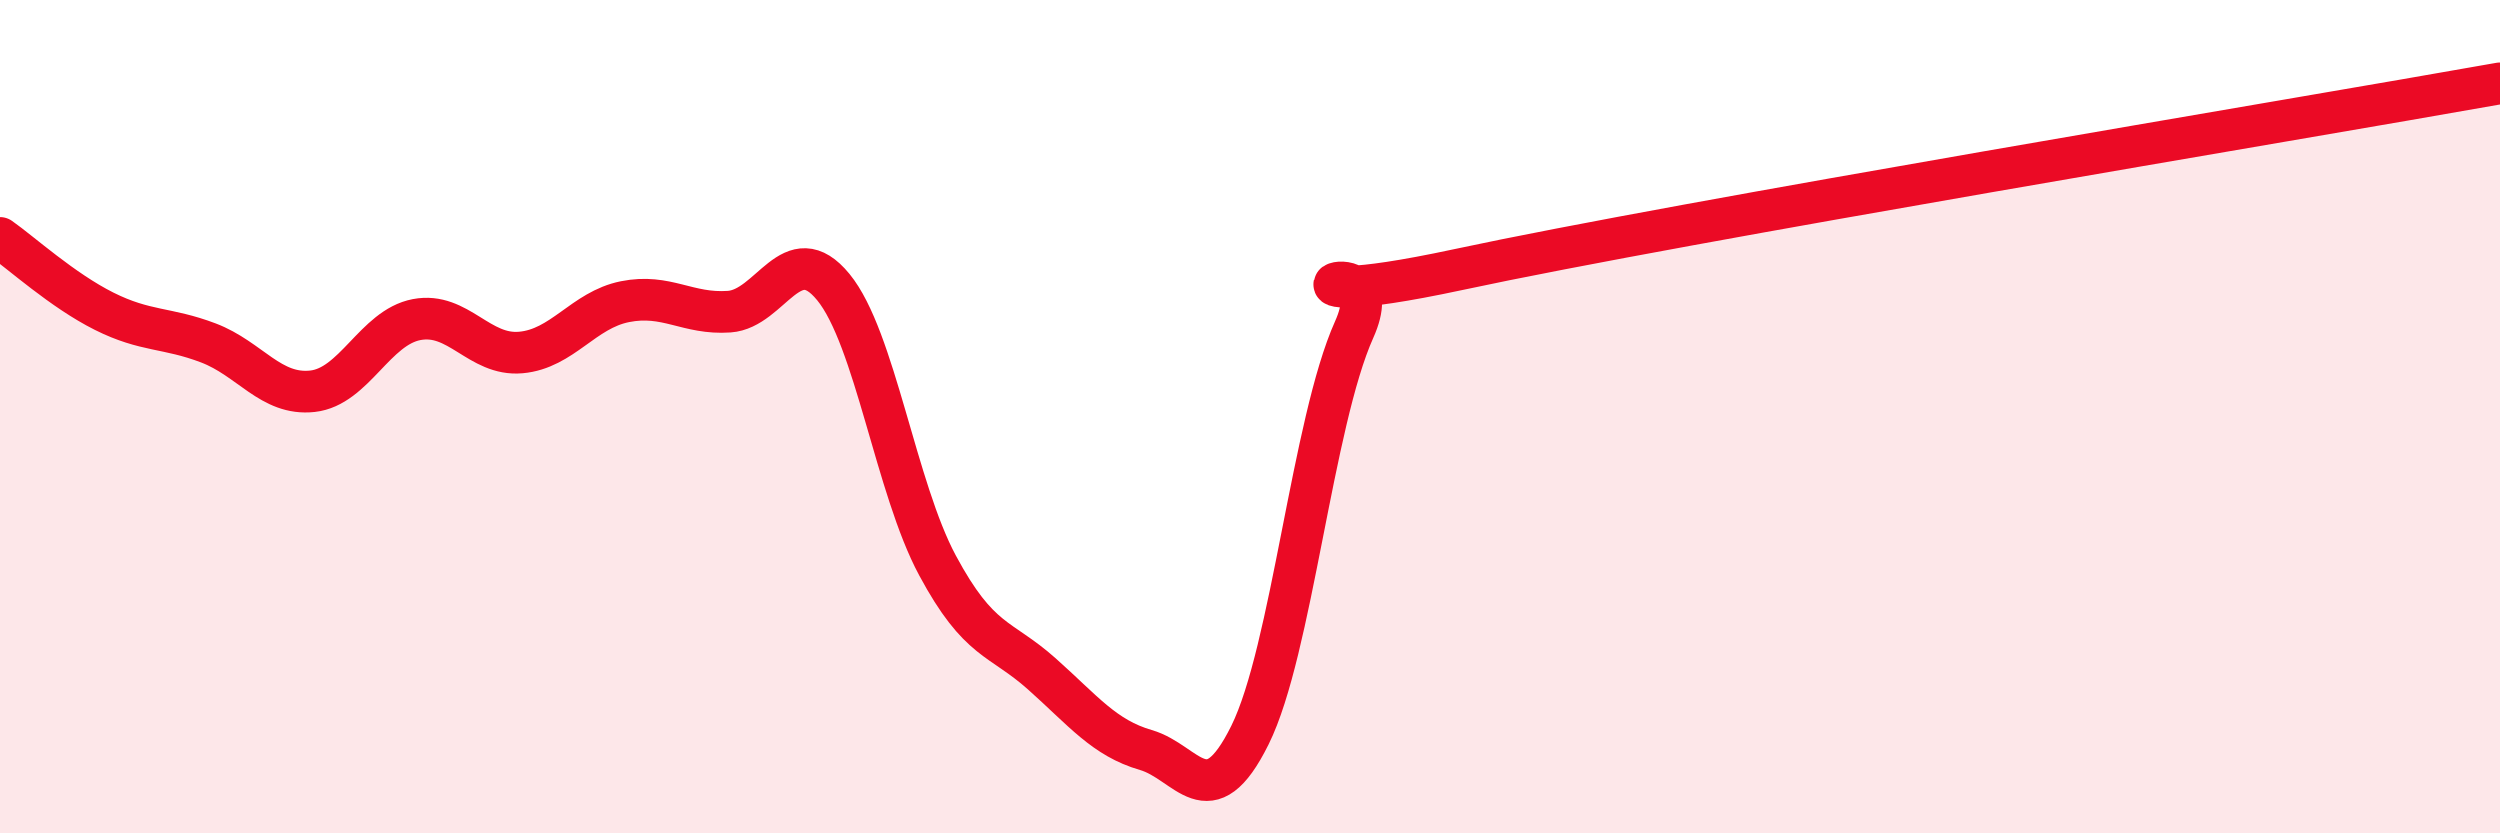 
    <svg width="60" height="20" viewBox="0 0 60 20" xmlns="http://www.w3.org/2000/svg">
      <path
        d="M 0,5.71 C 0.5,6.06 1.5,6.97 2.5,7.47 C 3.5,7.97 4,7.85 5,8.23 C 6,8.61 6.5,9.5 7.5,9.39 C 8.5,9.28 9,7.86 10,7.67 C 11,7.48 11.5,8.55 12.5,8.46 C 13.5,8.37 14,7.44 15,7.24 C 16,7.04 16.5,7.55 17.5,7.48 C 18.5,7.41 19,5.67 20,6.89 C 21,8.11 21.5,11.71 22.5,13.57 C 23.5,15.43 24,15.28 25,16.17 C 26,17.06 26.5,17.71 27.5,18 C 28.5,18.29 29,19.66 30,17.64 C 31,15.62 31.5,10.14 32.5,7.91 C 33.5,5.68 29.5,7.65 35,6.47 C 40.5,5.29 55,2.89 60,2L60 20L0 20Z"
        fill="#EB0A25"
        opacity="0.1"
        stroke-linecap="round"
        stroke-linejoin="round"
      />
      <path
        d="M 0,5.71 C 0.5,6.06 1.5,6.97 2.5,7.47 C 3.5,7.97 4,7.85 5,8.23 C 6,8.61 6.5,9.5 7.5,9.39 C 8.5,9.28 9,7.86 10,7.67 C 11,7.48 11.5,8.55 12.5,8.46 C 13.5,8.37 14,7.44 15,7.24 C 16,7.04 16.5,7.55 17.5,7.48 C 18.5,7.41 19,5.67 20,6.89 C 21,8.11 21.5,11.71 22.5,13.57 C 23.5,15.43 24,15.28 25,16.17 C 26,17.06 26.5,17.71 27.5,18 C 28.5,18.29 29,19.66 30,17.64 C 31,15.62 31.5,10.14 32.5,7.91 C 33.5,5.68 29.5,7.65 35,6.47 C 40.5,5.29 55,2.89 60,2"
        stroke="#EB0A25"
        stroke-width="1"
        fill="none"
        stroke-linecap="round"
        stroke-linejoin="round"
      />
    </svg>
  
